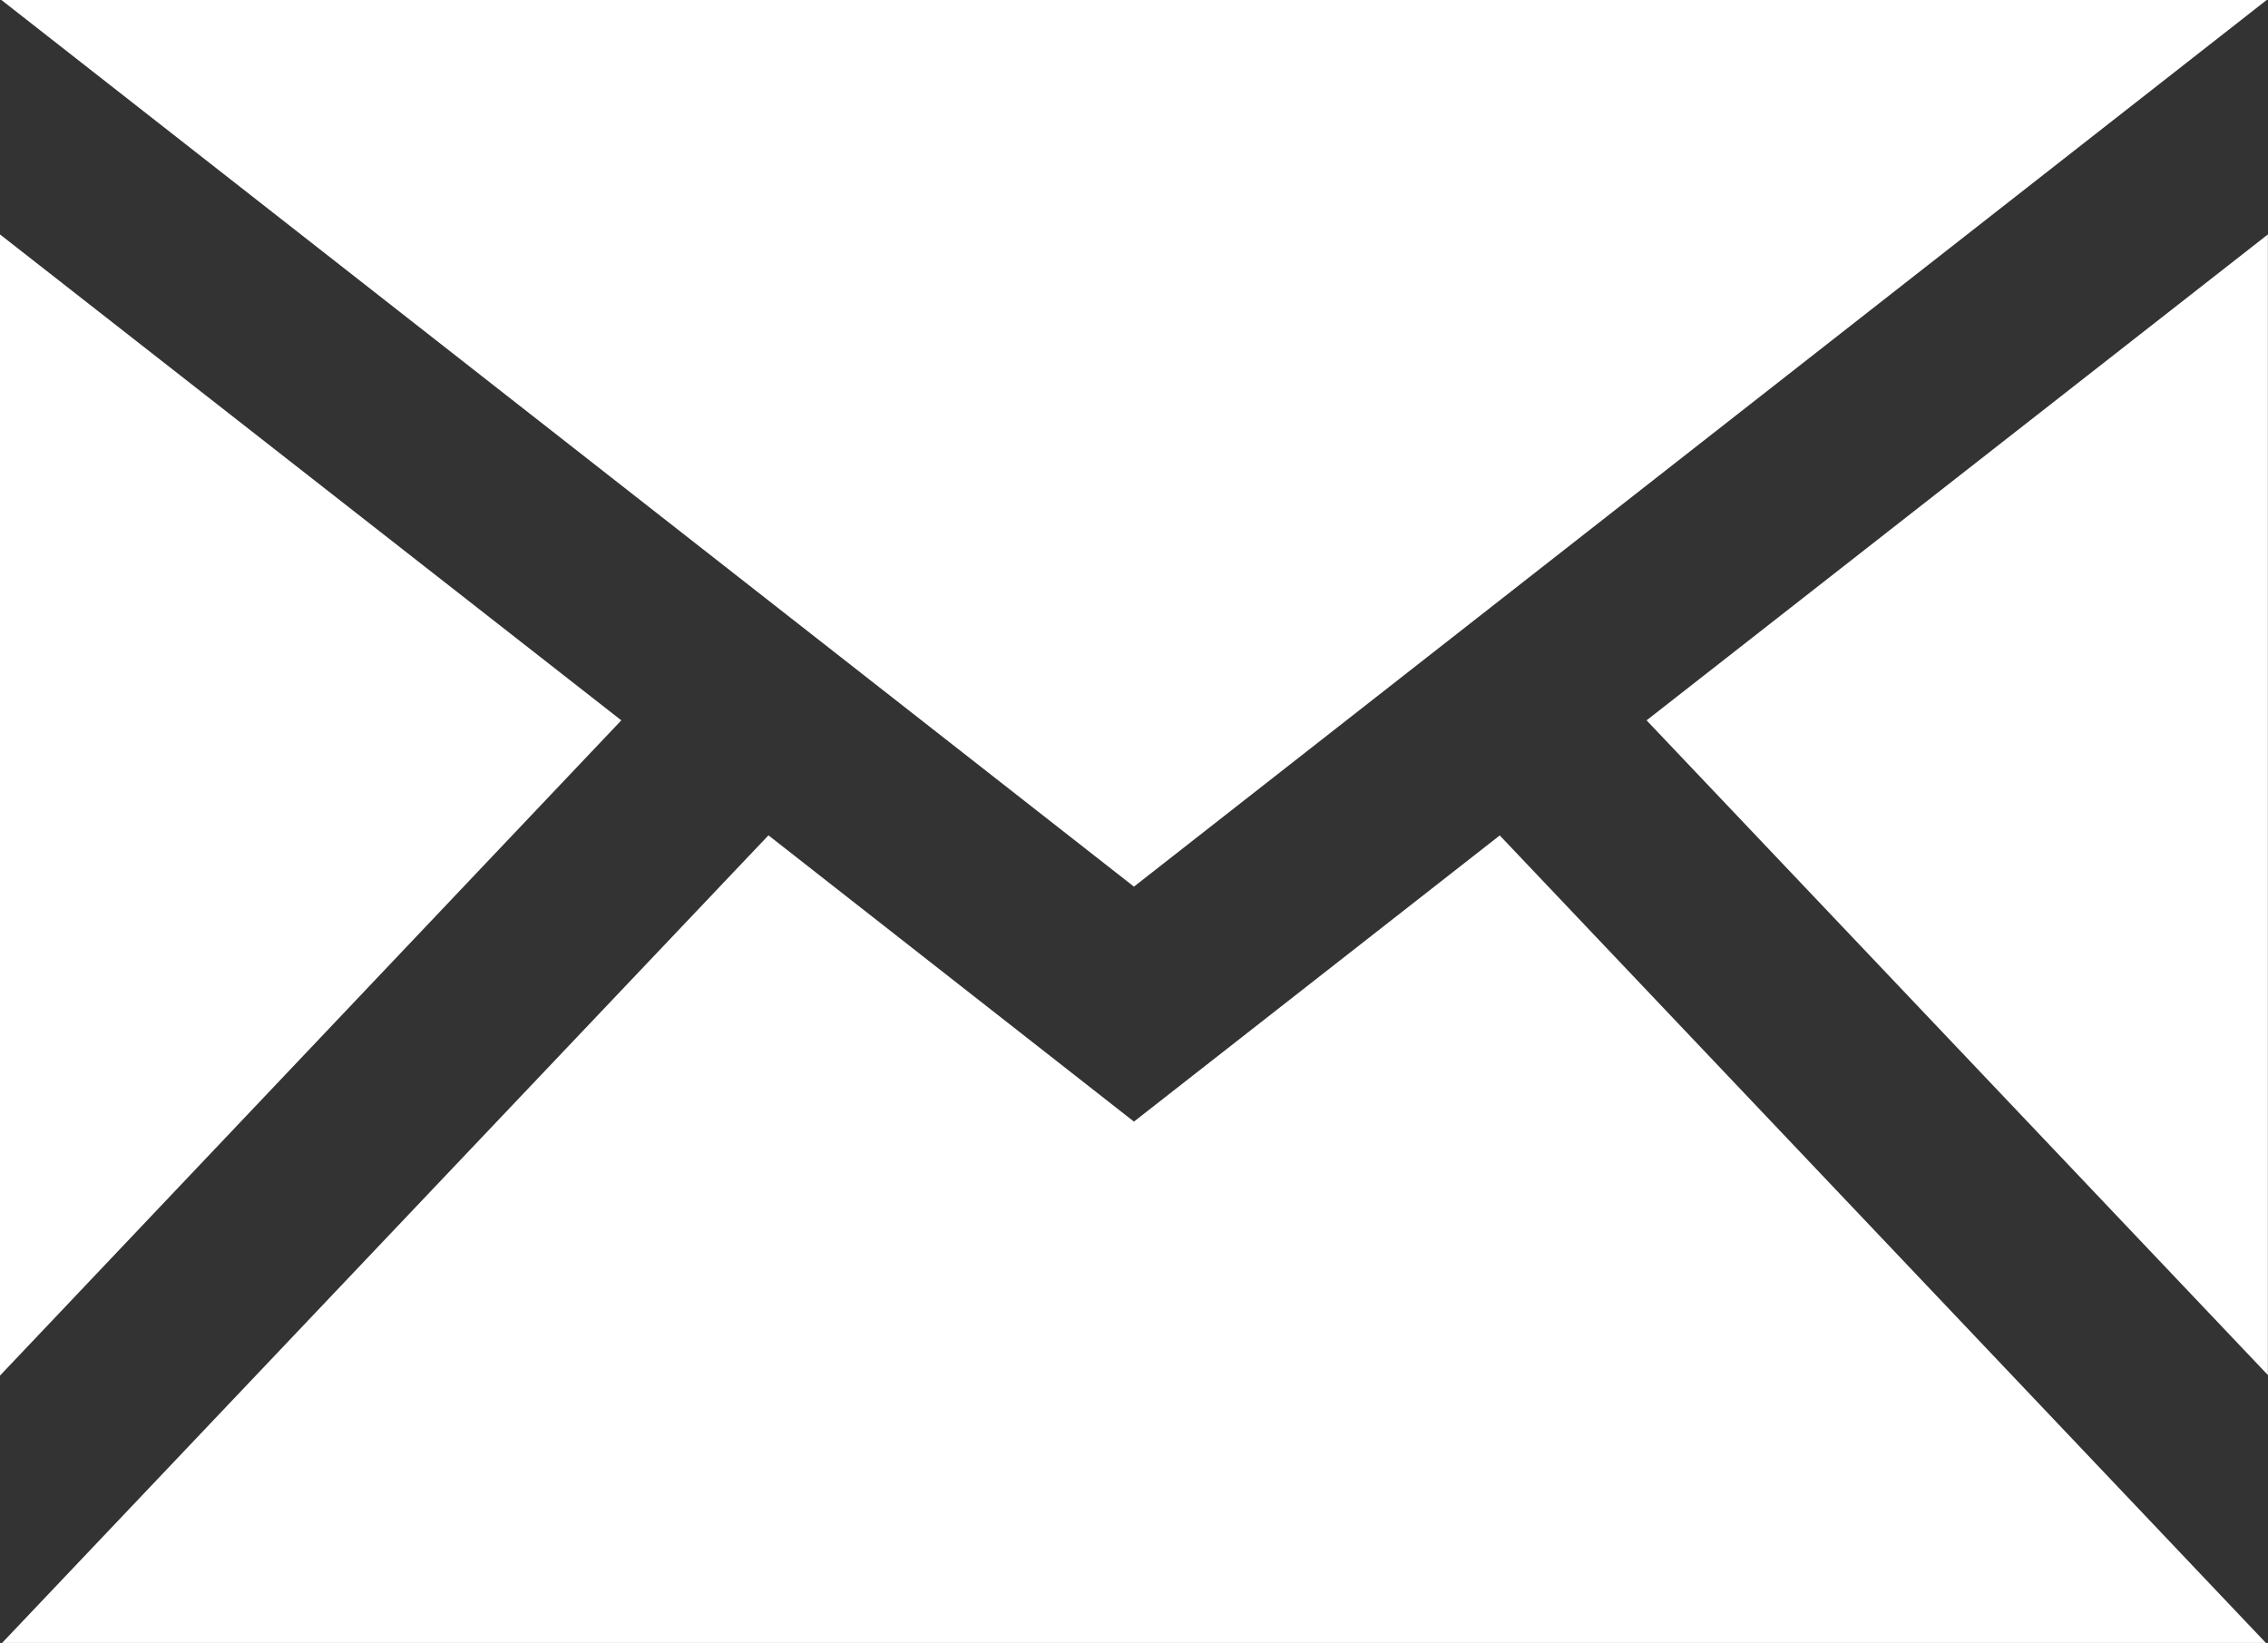 <svg xmlns="http://www.w3.org/2000/svg" width="20.869" height="15.117"><rect width="100%" height="100%" fill="#333333" stroke="none"/><path d="M10.434 8.158L.013 0h20.844zm-4.717-1.53L0 2.157v10.5zm9.434 0l5.717 6.024V2.157zM13.8 7.687l-3.366 2.633-3.363-2.634-7.052 7.431H20.85z" fill="#fff"/></svg>